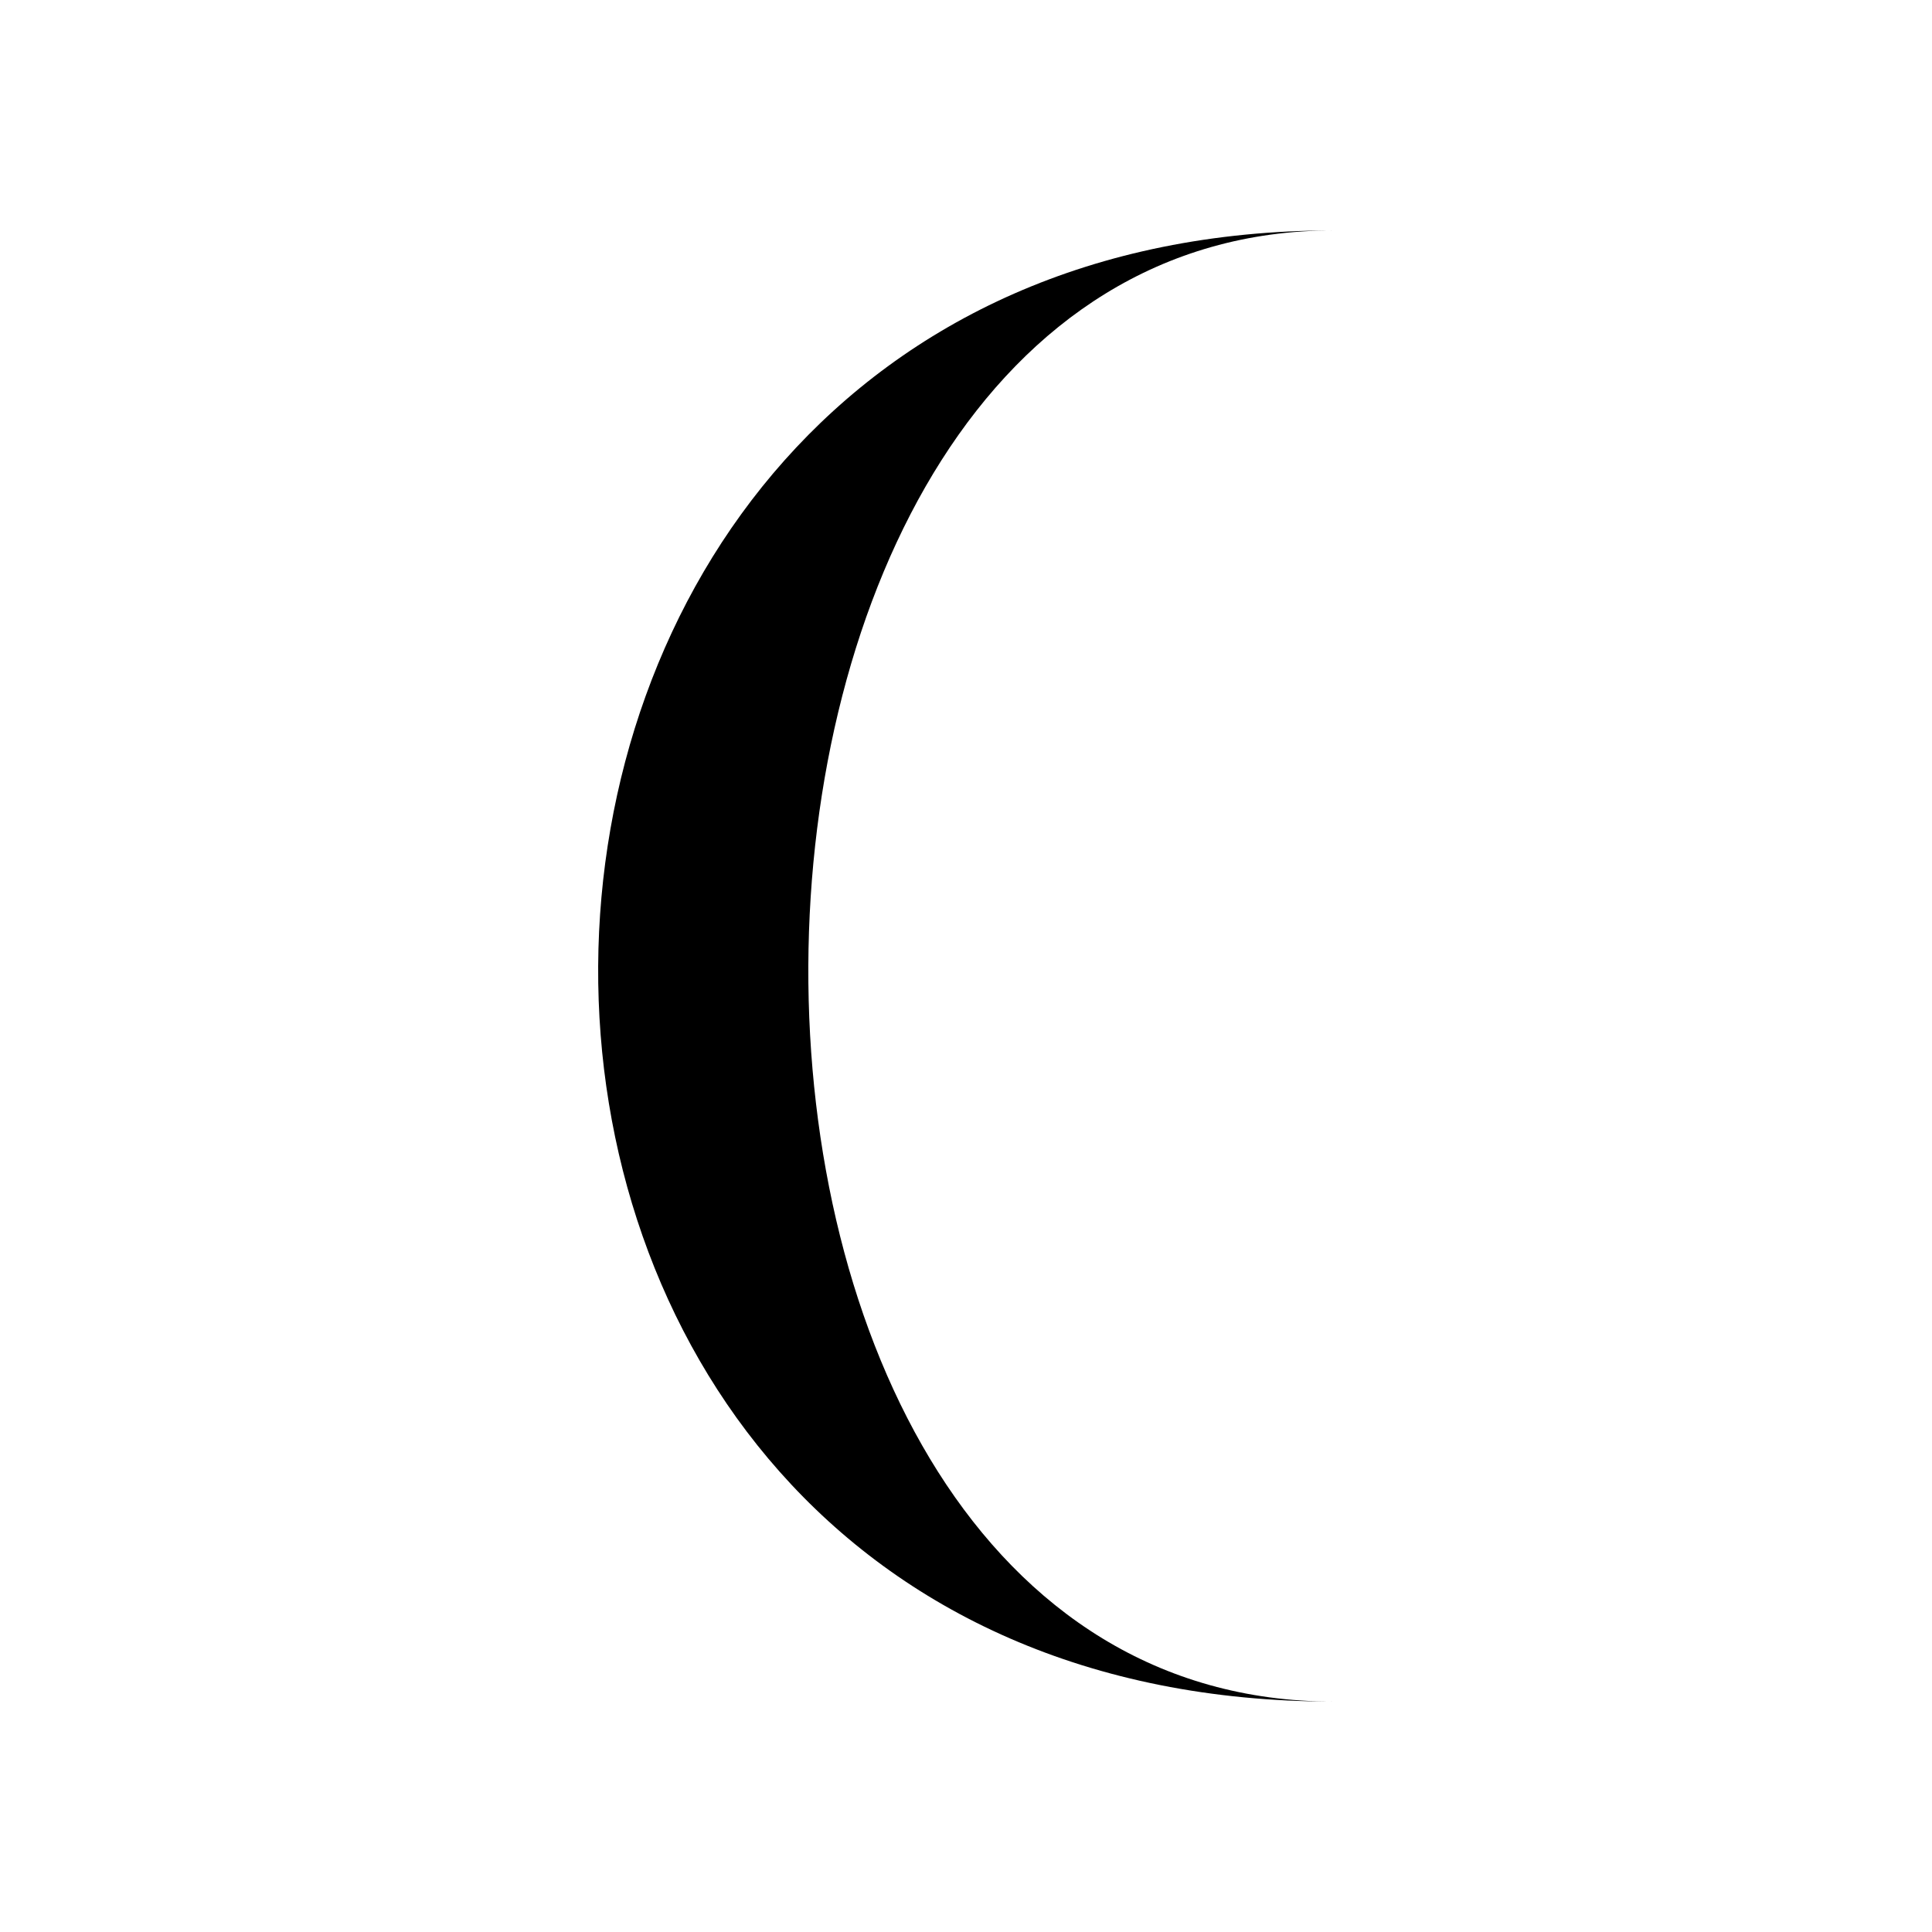 <?xml version="1.0" encoding="UTF-8"?>
<!-- Uploaded to: SVG Repo, www.svgrepo.com, Generator: SVG Repo Mixer Tools -->
<svg fill="#000000" width="800px" height="800px" version="1.1" viewBox="144 144 512 512" xmlns="http://www.w3.org/2000/svg">
 <path d="m497.48 594.94c-187.33 0-184.04-389.88 0-389.88-257.65 0.016-262.24 389.88 0 389.88z"/>
</svg>